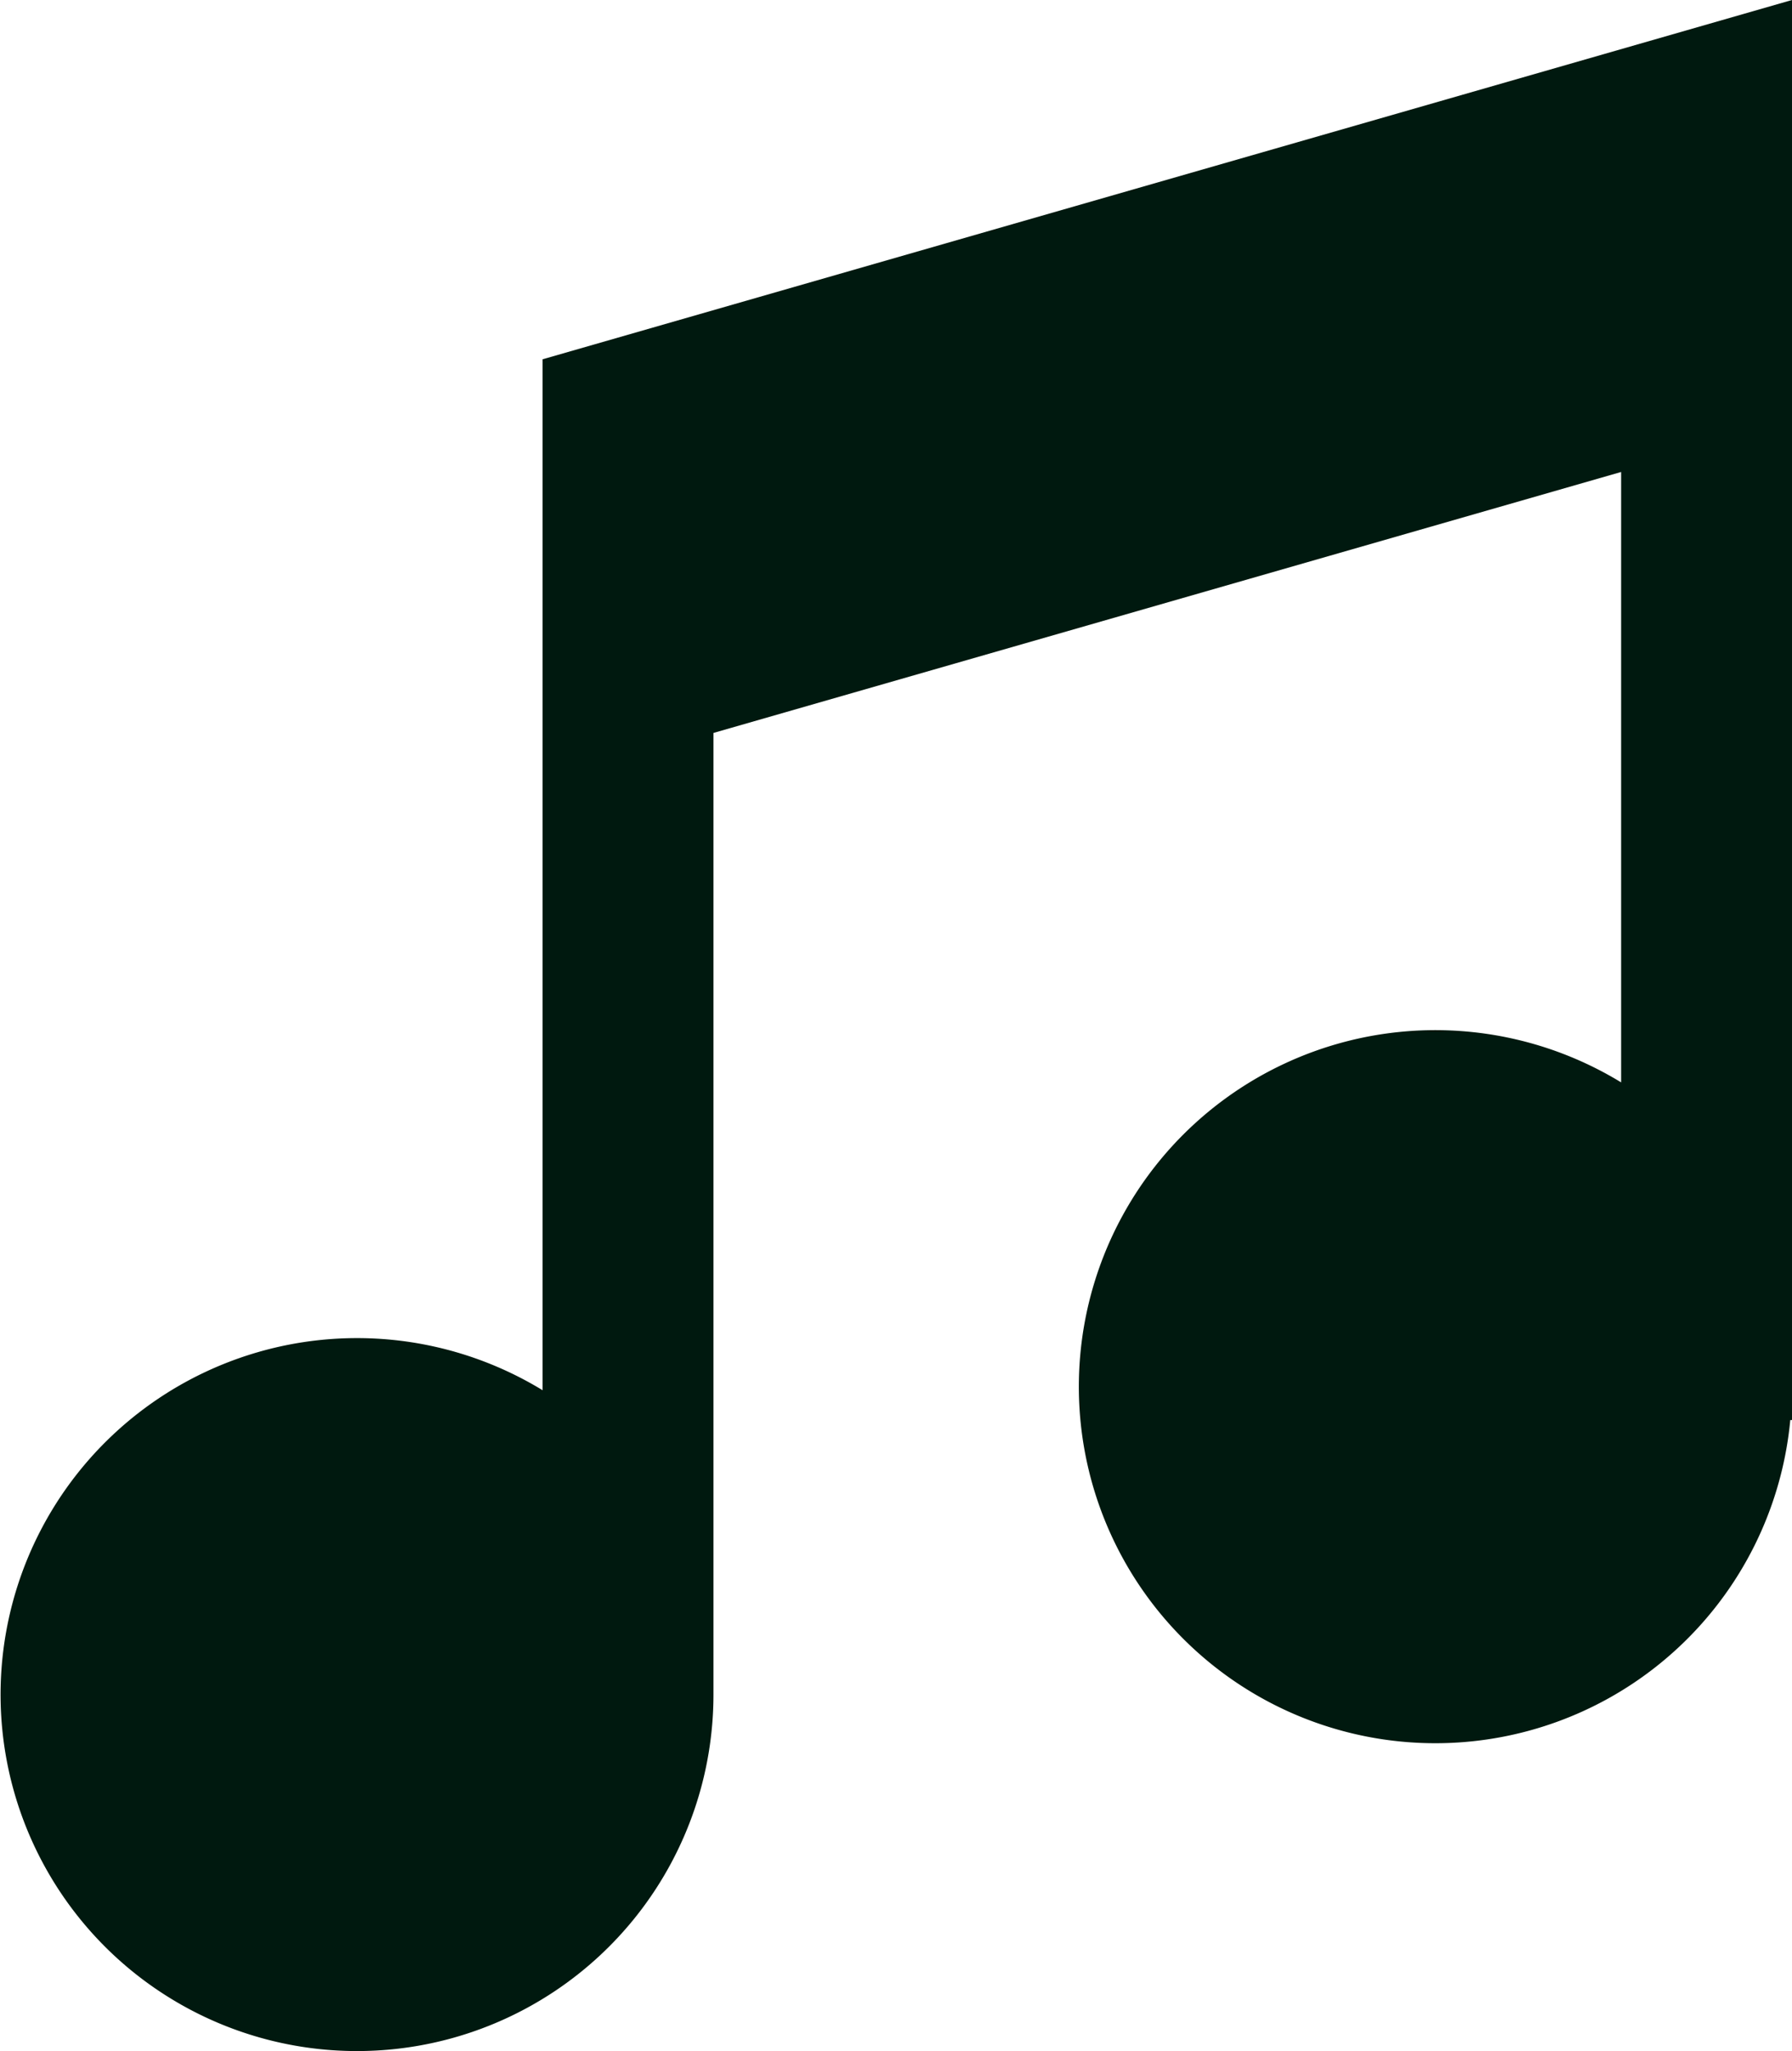<svg xmlns="http://www.w3.org/2000/svg" width="31.316" height="35.84" viewBox="0 0 31.316 35.84">
  <path id="_353429_music_note_sound_audio_icon" data-name="353429_music_note_sound_audio_icon" d="M20.506,14.271V32.285A6.229,6.229,0,1,0,23.492,37.6h0V20.8l15.862-4.56V26.906a6.23,6.23,0,1,0,2.956,5.9h.03V7.993Z" transform="translate(-11.024 -7.993)" fill="#00190f"/>
</svg>
